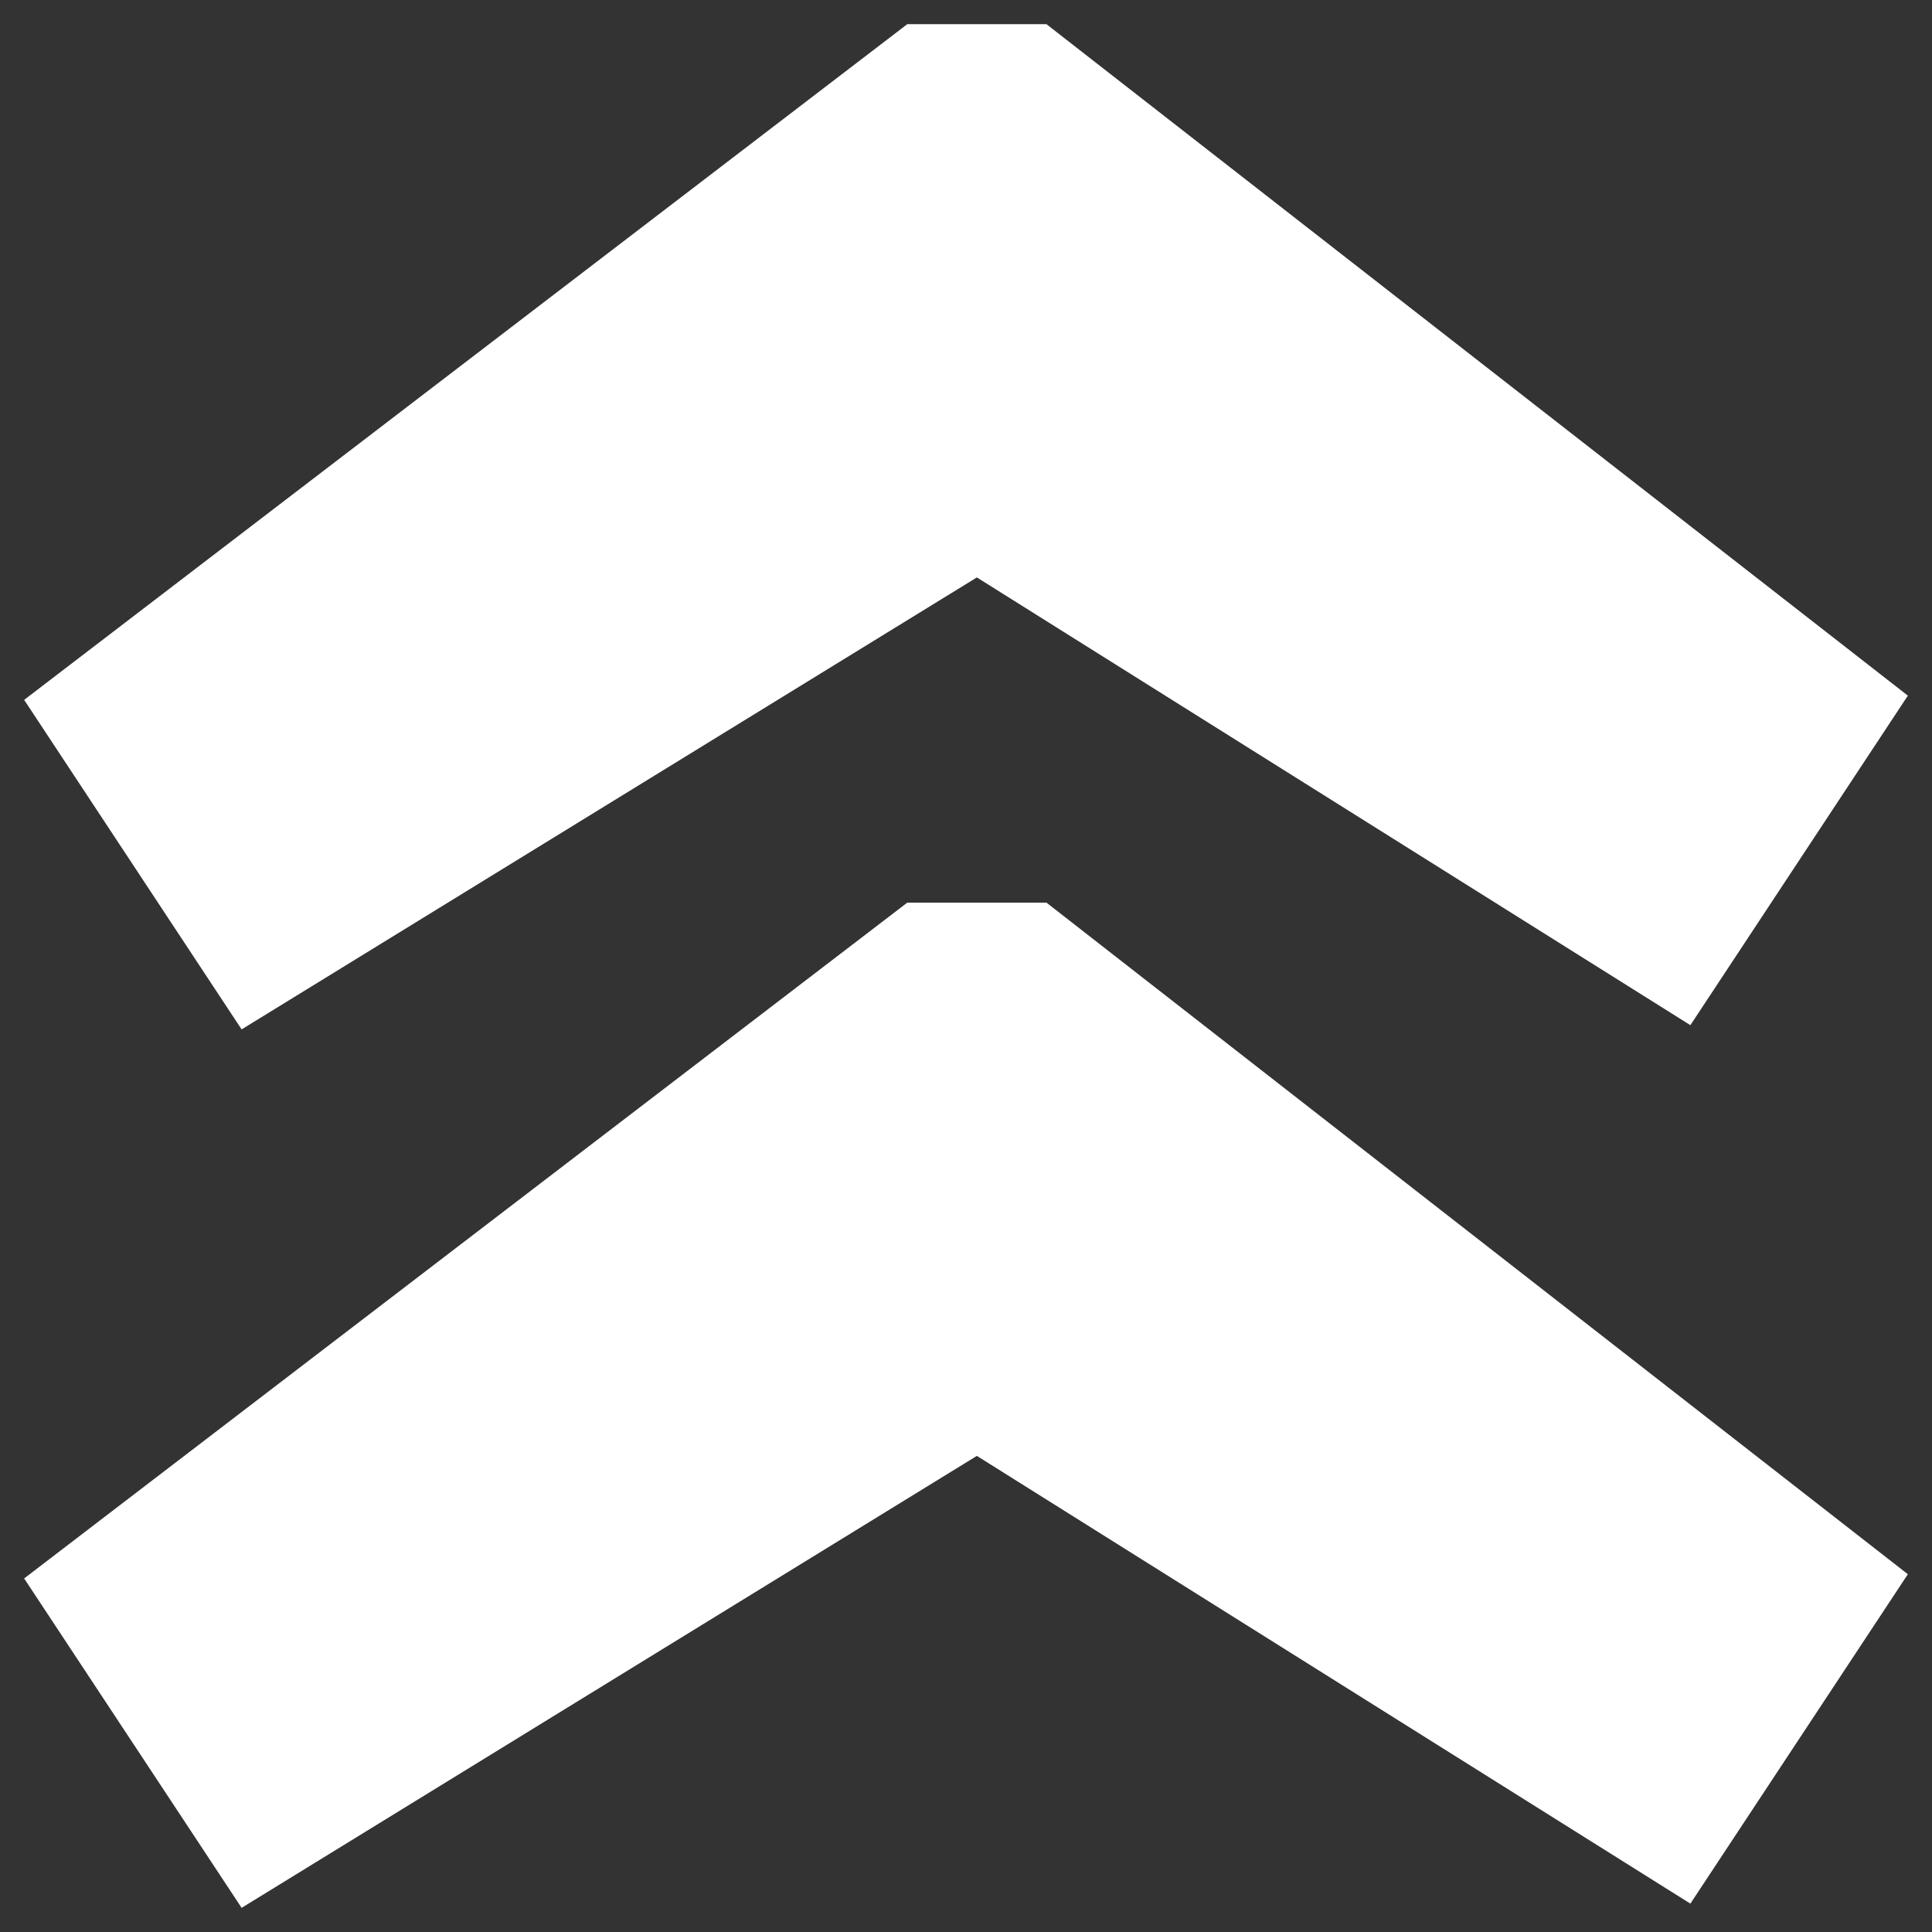 <?xml version="1.0" encoding="UTF-8"?>
<svg width="16px" height="16px" viewBox="0 0 16 16" version="1.1" xmlns="http://www.w3.org/2000/svg" xmlns:xlink="http://www.w3.org/1999/xlink">
    <rect x="0" y="0" width="16" height="16" fill="#333333" stroke="none"/>
    <title>5B2F0549-B3C7-4EFB-BC49-BA1FE55E9766@2x</title>
    <g id="Dashboard_D+M" stroke="none" stroke-width="1" fill="none" fill-rule="evenodd">
        <g id="mySteyr---Dashboard---D---01A" transform="translate(-1292, -1169)" fill="#FFFFFF">
            <g id="Footer/D/Default" transform="translate(0, 1109)">
                <g id="CTA-/-Back-to-top" transform="translate(1173, 48)">
                    <g id="Box" transform="translate(107, 0)">
                        <g id="Icon/Arrow/Double" transform="translate(20, 20) rotate(-90) translate(-20, -20) translate(7, 7)">
                            <g transform="translate(5.2, 5.2)" id="Shape">
                                <path d="M2.763,15.6 L0.035,13.799 L3.743,7.89 L0,1.801 L2.728,0 L8.325,7.314 L8.325,8.466 L2.763,15.6 Z M10.039,15.6 L7.31,13.799 L11.018,7.89 L7.275,1.801 L10.004,0 L15.6,7.314 L15.6,8.466 L10.039,15.6 Z"></path>
                            </g>
                        </g>
                    </g>
                </g>
            </g>
        </g>
    </g>
</svg>